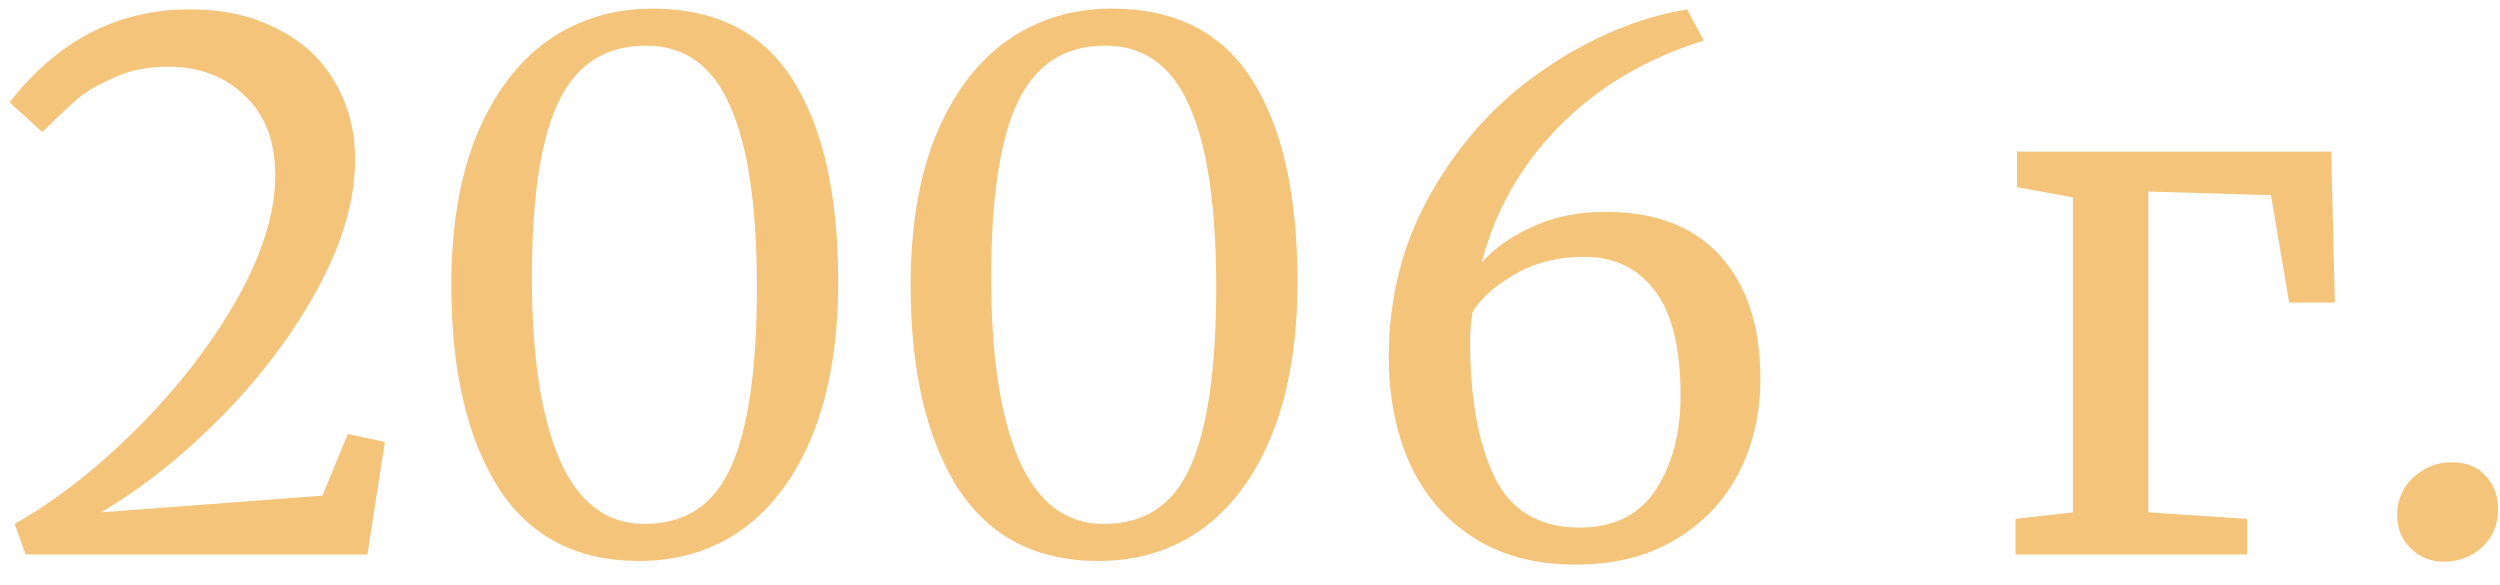 <?xml version="1.0" encoding="UTF-8"?> <svg xmlns="http://www.w3.org/2000/svg" width="124" height="29" viewBox="0 0 124 29" fill="none"> <path d="M0.728 25.988C2.864 24.764 4.928 23.144 6.92 21.128C8.912 19.112 10.532 17 11.78 14.792C13.028 12.56 13.652 10.532 13.652 8.708C13.652 7.004 13.148 5.684 12.14 4.748C11.156 3.788 9.884 3.308 8.324 3.308C7.316 3.308 6.428 3.488 5.66 3.848C4.892 4.184 4.304 4.52 3.896 4.856C3.512 5.192 2.912 5.756 2.096 6.548L0.476 5.072C2.876 2 5.852 0.464 9.404 0.464C11.084 0.464 12.536 0.788 13.76 1.436C15.008 2.06 15.956 2.936 16.604 4.064C17.276 5.192 17.612 6.476 17.612 7.916C17.612 9.884 17.012 11.984 15.812 14.216C14.612 16.448 13.04 18.56 11.096 20.552C9.152 22.544 7.124 24.164 5.012 25.412L15.992 24.584L17.252 21.524L19.088 21.92L18.224 27.5H1.268L0.728 25.988ZM31.71 27.824C28.59 27.824 26.25 26.6 24.69 24.152C23.154 21.68 22.386 18.344 22.386 14.144C22.386 11.24 22.806 8.756 23.646 6.692C24.51 4.628 25.686 3.068 27.174 2.012C28.686 0.956 30.414 0.428 32.358 0.428C35.526 0.428 37.854 1.616 39.342 3.992C40.83 6.344 41.574 9.68 41.574 14C41.574 16.88 41.166 19.364 40.35 21.452C39.534 23.516 38.382 25.1 36.894 26.204C35.406 27.284 33.678 27.824 31.71 27.824ZM31.962 25.988C33.978 25.988 35.406 25.052 36.246 23.18C37.11 21.284 37.542 18.308 37.542 14.252C37.542 10.22 37.098 7.22 36.21 5.252C35.346 3.26 33.954 2.264 32.034 2.264C30.042 2.264 28.602 3.188 27.714 5.036C26.826 6.86 26.382 9.776 26.382 13.784C26.382 17.648 26.838 20.648 27.75 22.784C28.686 24.92 30.09 25.988 31.962 25.988ZM54.491 27.824C51.371 27.824 49.031 26.6 47.471 24.152C45.935 21.68 45.167 18.344 45.167 14.144C45.167 11.24 45.587 8.756 46.427 6.692C47.291 4.628 48.467 3.068 49.955 2.012C51.467 0.956 53.195 0.428 55.139 0.428C58.307 0.428 60.635 1.616 62.123 3.992C63.611 6.344 64.355 9.68 64.355 14C64.355 16.88 63.947 19.364 63.131 21.452C62.315 23.516 61.163 25.1 59.675 26.204C58.187 27.284 56.459 27.824 54.491 27.824ZM54.743 25.988C56.759 25.988 58.187 25.052 59.027 23.18C59.891 21.284 60.323 18.308 60.323 14.252C60.323 10.22 59.879 7.22 58.991 5.252C58.127 3.26 56.735 2.264 54.815 2.264C52.823 2.264 51.383 3.188 50.495 5.036C49.607 6.86 49.163 9.776 49.163 13.784C49.163 17.648 49.619 20.648 50.531 22.784C51.467 24.92 52.871 25.988 54.743 25.988ZM78.136 28.004C76.168 28.004 74.488 27.56 73.096 26.672C71.704 25.784 70.648 24.56 69.928 23C69.232 21.44 68.884 19.676 68.884 17.708C68.884 14.684 69.604 11.936 71.044 9.464C72.484 6.968 74.344 4.952 76.624 3.416C78.904 1.856 81.256 0.872 83.68 0.464L84.508 2.012C81.652 2.9 79.264 4.316 77.344 6.26C75.448 8.18 74.164 10.436 73.492 13.028C74.092 12.332 74.92 11.744 75.976 11.264C77.032 10.76 78.256 10.508 79.648 10.508C82.12 10.508 84.016 11.24 85.336 12.704C86.656 14.168 87.316 16.196 87.316 18.788C87.316 20.516 86.956 22.076 86.236 23.468C85.516 24.86 84.46 25.964 83.068 26.78C81.7 27.596 80.056 28.004 78.136 28.004ZM78.568 12.74C77.248 12.74 76.084 13.04 75.076 13.64C74.092 14.216 73.408 14.84 73.024 15.512C73.024 15.632 73 15.836 72.952 16.124C72.928 16.412 72.916 16.676 72.916 16.916C72.916 19.748 73.324 22.004 74.14 23.684C74.956 25.34 76.36 26.168 78.352 26.168C80.032 26.168 81.28 25.556 82.096 24.332C82.936 23.084 83.356 21.512 83.356 19.616C83.356 17.24 82.924 15.5 82.06 14.396C81.22 13.292 80.056 12.74 78.568 12.74ZM115.629 7.52L115.809 15.008H113.541L112.641 9.68L106.557 9.5V25.412L111.453 25.736V27.5H99.969V25.736L102.813 25.412V9.788L100.041 9.284V7.52H115.629ZM121.205 27.86C120.581 27.86 120.041 27.644 119.585 27.212C119.129 26.78 118.901 26.228 118.901 25.556C118.901 24.812 119.165 24.188 119.693 23.684C120.245 23.18 120.881 22.928 121.601 22.928C122.345 22.928 122.909 23.156 123.293 23.612C123.701 24.044 123.905 24.584 123.905 25.232C123.905 26.024 123.641 26.66 123.113 27.14C122.585 27.62 121.949 27.86 121.205 27.86Z" fill="#F4C47B"></path> </svg> 